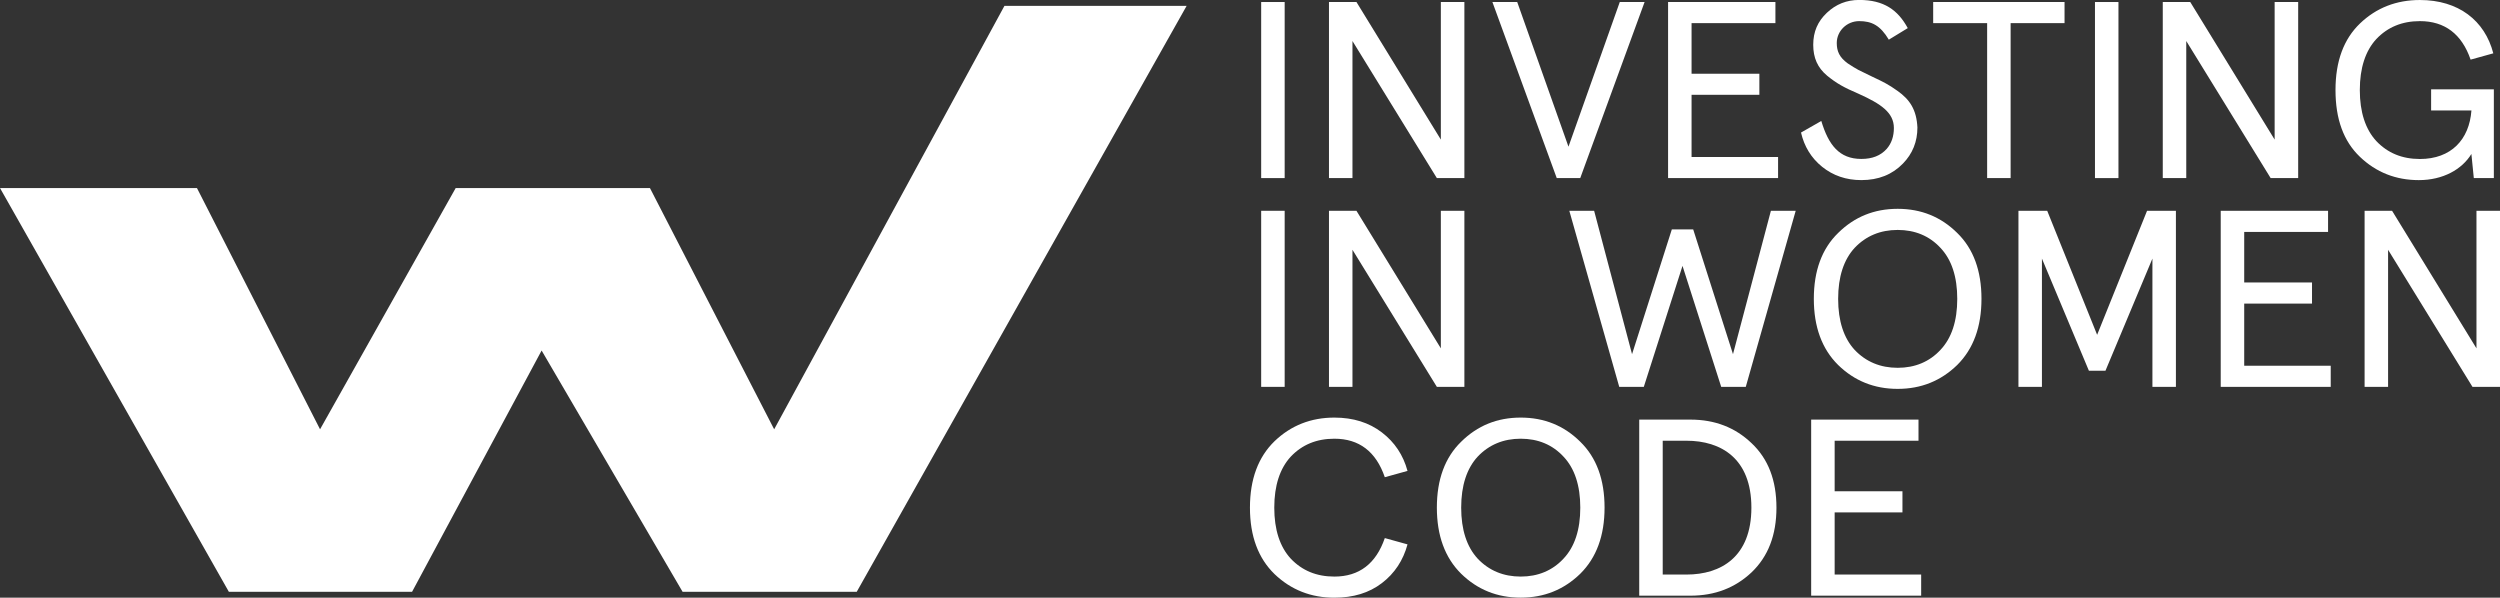 <?xml version="1.0" encoding="UTF-8"?><svg id="Layer_2" xmlns="http://www.w3.org/2000/svg" viewBox="0 0 507.74 121.39"><rect x="0" y="0" width="507.74" height="121.39" fill="#333333" stroke="none"/><defs><style>.cls-1{fill:#fff;}</style></defs><g id="Layer_1-2"><g><polygon class="cls-1" points="0 38.19 40 38.19 65 87.19 92.55 38.19 132 38.19 157.23 87.19 204 1.19 241 1.19 174 120.19 138.63 120.19 110 71.19 83.69 120.19 46.48 120.19 0 38.19"/><g><path class="cls-1" d="M256.14,.41h4.77V36.17h-4.77V.41Z"/><path class="cls-1" d="M292.64,.41h4.77V36.17h-5.59l-17.14-27.84v27.84h-4.77V.41h5.58l17.14,27.94V.41Z"/><path class="cls-1" d="M328.97,.41h5.04l-13.07,35.76h-4.77L303.1,.41h5.04l10.41,29.38L328.97,.41Z"/><path class="cls-1" d="M338.78,.41h21.8V4.7h-17.03V14.97h13.77v4.29h-13.77v12.62h17.57v4.29h-22.34V.41Z"/><path class="cls-1" d="M383.62,8.07c-1.74-2.91-3.47-3.78-6.02-3.78s-4.56,2.04-4.56,4.44c0,1.69,.54,2.91,2.22,4.14,.87,.56,1.57,1.02,2.17,1.33l2.93,1.43c2.17,1.02,3.2,1.53,4.99,2.81,2.55,1.79,3.9,3.88,4.07,7.46,0,2.86-.98,5.31-2.93,7.31-2.17,2.25-4.99,3.37-8.46,3.37-3.09,0-5.75-.92-7.97-2.71s-3.63-4.14-4.28-6.95l4.12-2.35c1.46,4.85,3.63,7.71,8.13,7.71,2.22,0,3.91-.66,5.15-2.04,.98-1.12,1.46-2.55,1.46-4.24,0-3.12-2.6-4.9-7.16-6.95-2.98-1.28-4.45-2.09-6.4-3.68-1.95-1.63-2.82-3.63-2.82-6.28s.92-4.75,2.77-6.49c1.84-1.74,4.01-2.61,6.56-2.61,5.04,0,7.86,2.04,9.87,5.72l-3.85,2.35Z"/><path class="cls-1" d="M392.62,4.7V.41h26.68V4.7h-10.95v31.47h-4.77V4.7h-10.95Z"/><path class="cls-1" d="M425.48,.41h4.77V36.17h-4.77V.41Z"/><path class="cls-1" d="M461.98,.41h4.77V36.17h-5.59l-17.14-27.84v27.84h-4.77V.41h5.58l17.14,27.94V.41Z"/><path class="cls-1" d="M493.75,22.43v-4.29h12.74v18.03h-4.07l-.49-4.9c-1.9,3.12-5.75,5.31-10.68,5.31-4.66,0-8.68-1.58-11.98-4.75-3.31-3.17-4.94-7.66-4.94-13.54s1.68-10.37,4.99-13.54c3.31-3.17,7.38-4.75,12.15-4.75,7.81,0,13.18,4.14,14.91,10.83l-4.61,1.28c-1.79-5.21-5.26-7.82-10.3-7.82-3.63,0-6.56,1.23-8.84,3.63-2.22,2.4-3.36,5.88-3.36,10.37s1.14,7.97,3.36,10.37c2.28,2.4,5.21,3.63,8.84,3.63,6.34,0,10.03-3.93,10.47-9.86h-8.19Z"/><path class="cls-1" d="M256.14,42.81h4.77v35.76h-4.77V42.81Z"/><path class="cls-1" d="M292.64,42.81h4.77v35.76h-5.59l-17.14-27.84v27.84h-4.77V42.81h5.58l17.14,27.94v-27.94Z"/><path class="cls-1" d="M359.66,42.81h5.04l-10.14,35.76h-4.99l-7.86-24.57-7.86,24.57h-4.99l-10.14-35.76h5.04l7.7,29.12,8.08-25.34h4.34l8.08,25.34,7.7-29.12Z"/><path class="cls-1" d="M385.41,42.41c4.77,0,8.79,1.63,12.09,4.9,3.31,3.22,4.93,7.71,4.93,13.38s-1.63,10.17-4.93,13.44c-3.31,3.22-7.32,4.85-12.09,4.85s-8.79-1.63-12.09-4.85c-3.31-3.27-4.94-7.77-4.94-13.44s1.63-10.17,4.94-13.38c3.31-3.27,7.32-4.9,12.09-4.9Zm0,4.29c-3.53,0-6.45,1.23-8.73,3.63-2.22,2.4-3.36,5.88-3.36,10.37s1.14,7.97,3.36,10.37c2.28,2.4,5.21,3.63,8.73,3.63s6.45-1.23,8.68-3.63c2.28-2.4,3.42-5.88,3.42-10.37s-1.14-7.97-3.42-10.37c-2.22-2.4-5.15-3.63-8.68-3.63Z"/><path class="cls-1" d="M409.92,42.81h5.86l10.14,25.19,10.14-25.19h5.86v35.76h-4.77v-26.05l-9.54,22.78h-3.36l-9.54-22.78v26.05h-4.77V42.81Z"/><path class="cls-1" d="M451.02,42.81h21.8v4.29h-17.03v10.27h13.77v4.29h-13.77v12.62h17.57v4.29h-22.34V42.81Z"/><path class="cls-1" d="M502.97,42.81h4.77v35.76h-5.59l-17.14-27.84v27.84h-4.77V42.81h5.58l17.14,27.94v-27.94Z"/><path class="cls-1" d="M285.86,110.56c-.87,3.22-2.6,5.88-5.21,7.87-2.6,1.99-5.8,2.96-9.65,2.96-4.72,0-8.79-1.58-12.15-4.8-3.31-3.22-4.99-7.71-4.99-13.49s1.68-10.27,4.99-13.49c3.36-3.22,7.43-4.8,12.15-4.8,3.85,0,7.05,1.02,9.65,3.01,2.6,1.99,4.34,4.6,5.21,7.82l-4.61,1.28c-1.79-5.21-5.21-7.82-10.25-7.82-3.63,0-6.56,1.23-8.84,3.63-2.22,2.4-3.36,5.88-3.36,10.37s1.14,7.97,3.36,10.37c2.28,2.4,5.21,3.63,8.84,3.63,5.04,0,8.46-2.61,10.25-7.82l4.61,1.28Z"/><path class="cls-1" d="M308.85,84.81c4.77,0,8.79,1.63,12.09,4.9,3.31,3.22,4.94,7.71,4.94,13.38s-1.63,10.17-4.94,13.44c-3.31,3.22-7.32,4.85-12.09,4.85s-8.79-1.63-12.09-4.85c-3.31-3.27-4.94-7.77-4.94-13.44s1.63-10.17,4.94-13.38c3.31-3.27,7.32-4.9,12.09-4.9Zm0,4.29c-3.52,0-6.45,1.23-8.73,3.63-2.22,2.4-3.36,5.88-3.36,10.37s1.14,7.97,3.36,10.37c2.28,2.4,5.21,3.63,8.73,3.63s6.45-1.23,8.68-3.63c2.28-2.4,3.42-5.88,3.42-10.37s-1.14-7.97-3.42-10.37c-2.22-2.4-5.15-3.63-8.68-3.63Z"/><path class="cls-1" d="M332.92,85.22h10.41c4.93,0,9.06,1.58,12.42,4.8,3.36,3.17,5.04,7.51,5.04,13.08s-1.68,9.91-5.04,13.13c-3.36,3.17-7.48,4.75-12.42,4.75h-10.41v-35.76Zm4.77,4.29v27.18h4.83c7,0,13.18-3.58,13.18-13.59s-6.18-13.59-13.18-13.59h-4.83Z"/><path class="cls-1" d="M367.84,85.22h21.8v4.29h-17.03v10.27h13.77v4.29h-13.77v12.62h17.57v4.29h-22.34v-35.76Z"/></g></g></g></svg>